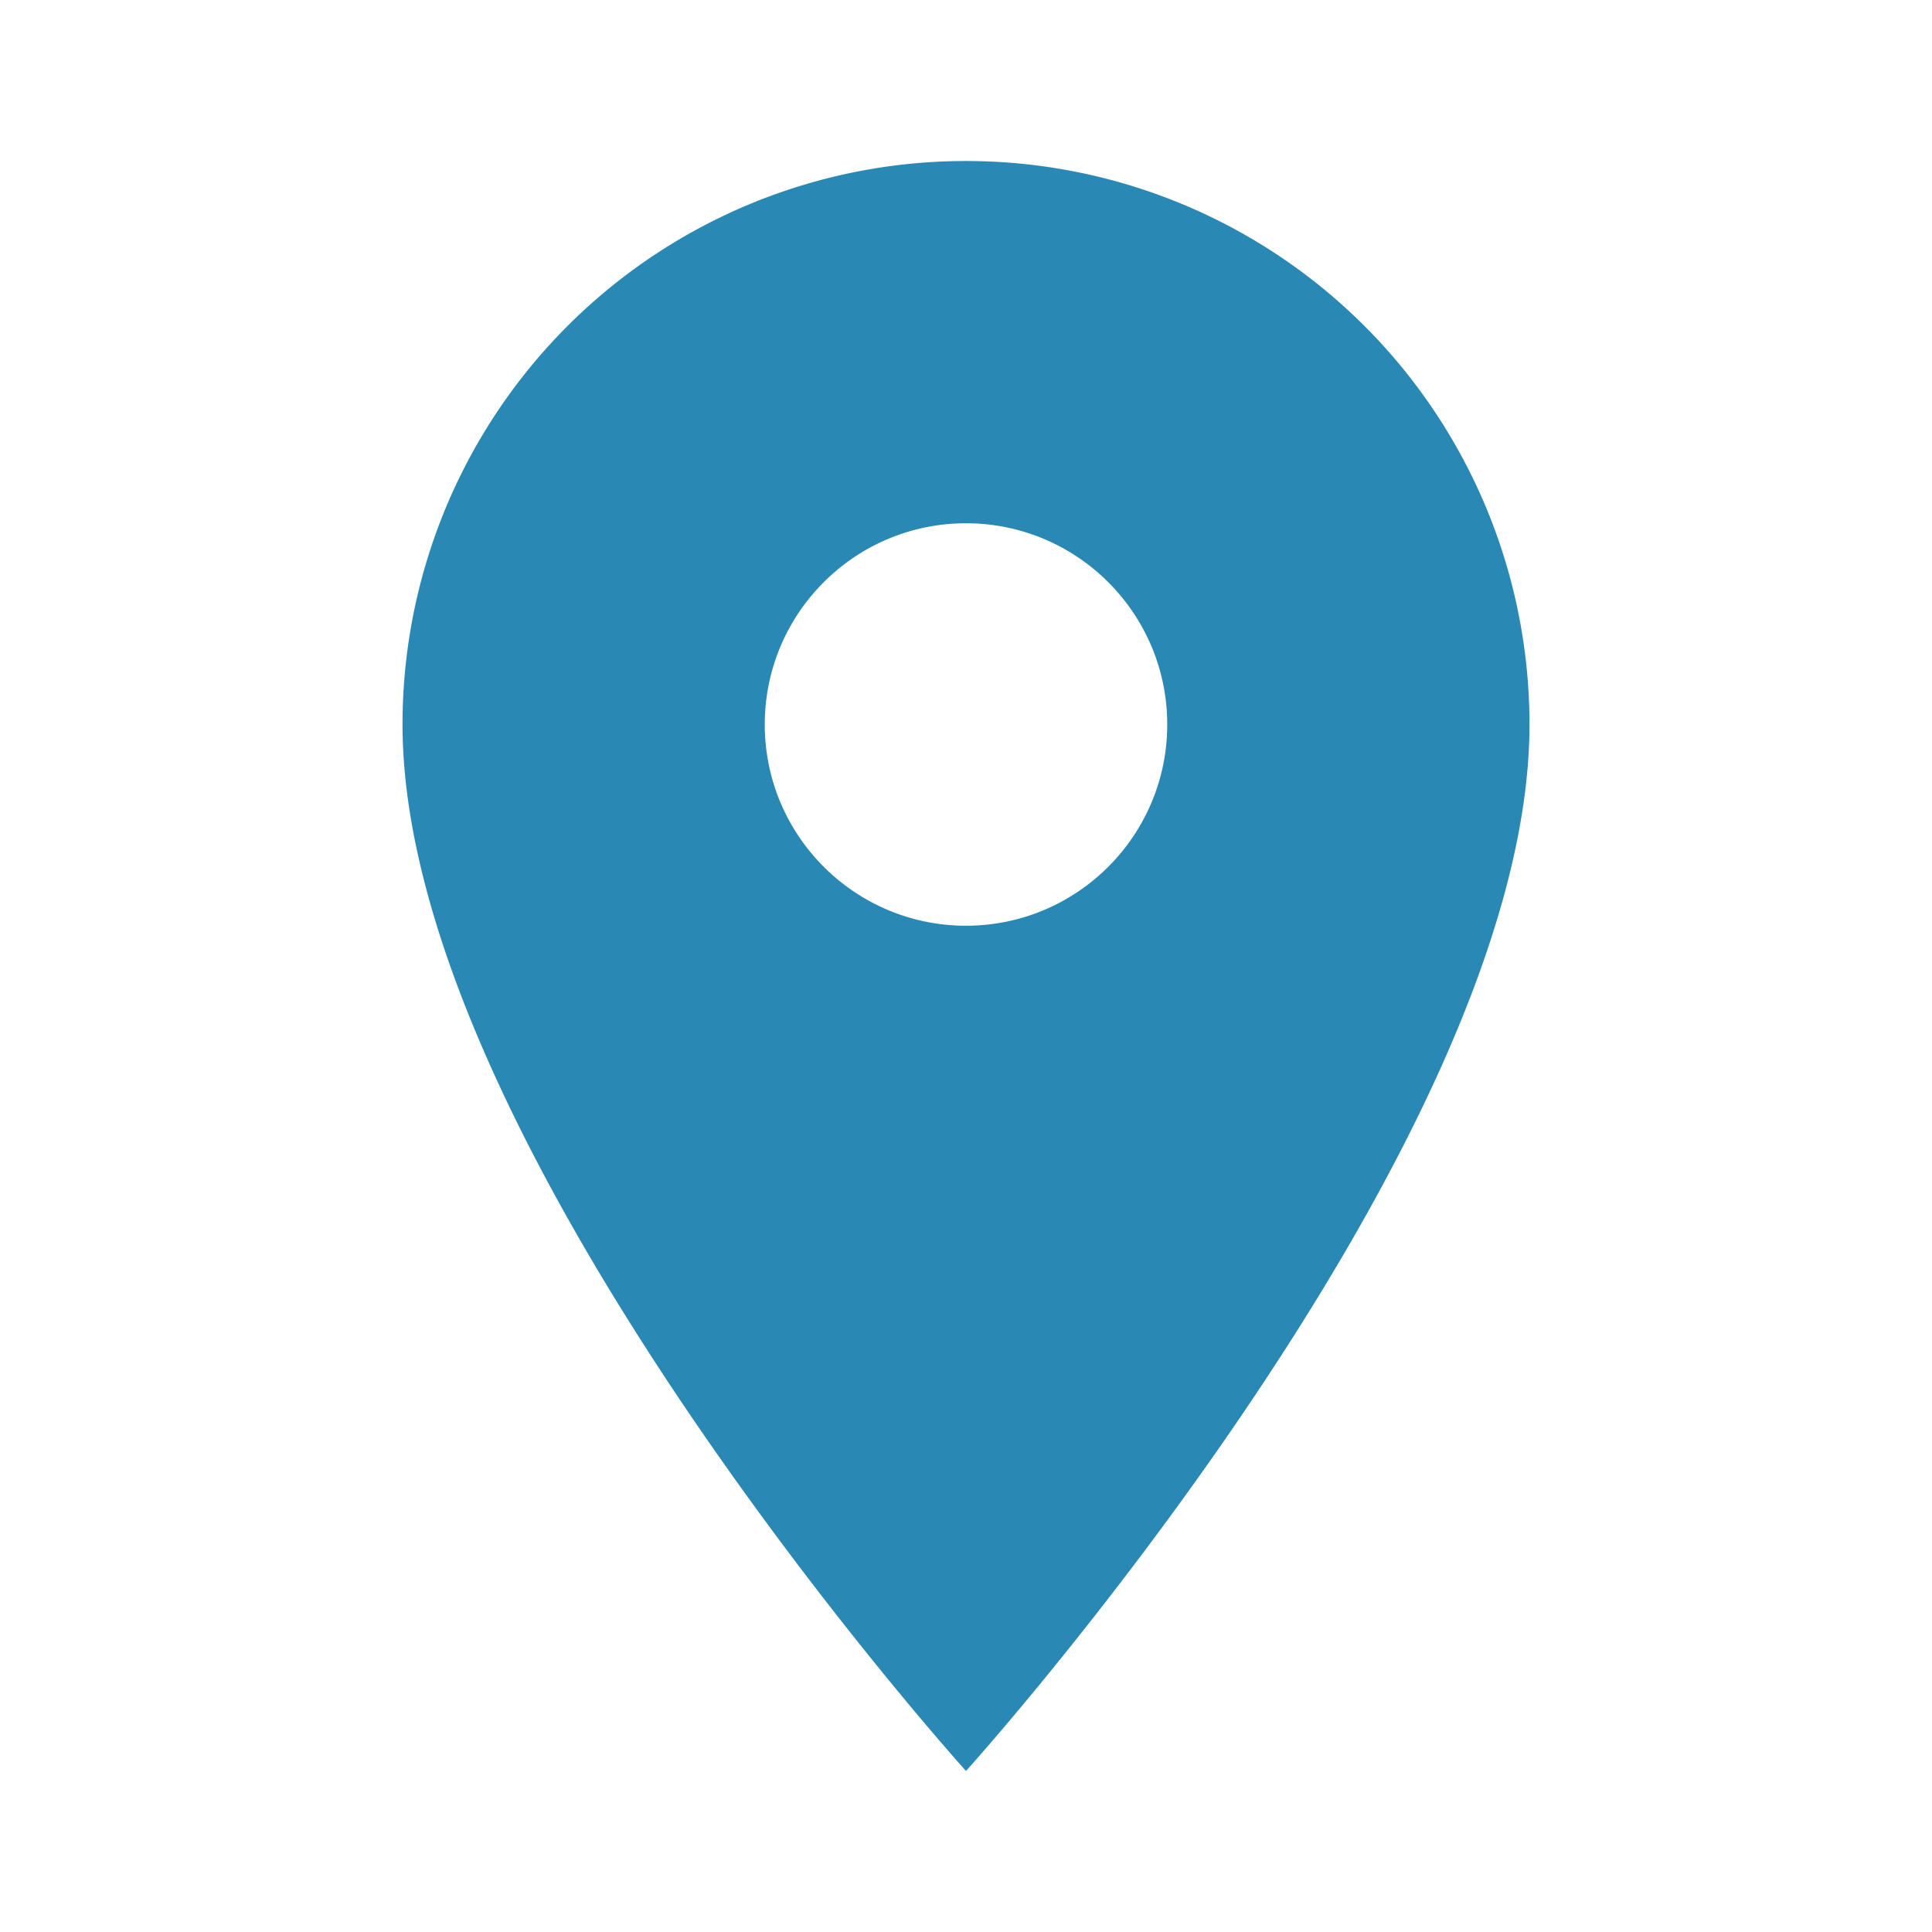 <svg xmlns="http://www.w3.org/2000/svg" viewBox="0 0 32 32" xmlns:v="https://vecta.io/nano"><path d="M16 2.667A9.33 9.33 0 0 0 6.667 12C6.667 19 16 29.333 16 29.333S25.333 19 25.333 12A9.33 9.33 0 0 0 16 2.667zm0 12.666c-1.84 0-3.333-1.493-3.333-3.333S14.16 8.667 16 8.667 19.333 10.16 19.333 12 17.84 15.333 16 15.333z" fill="#2988b4"/></svg>